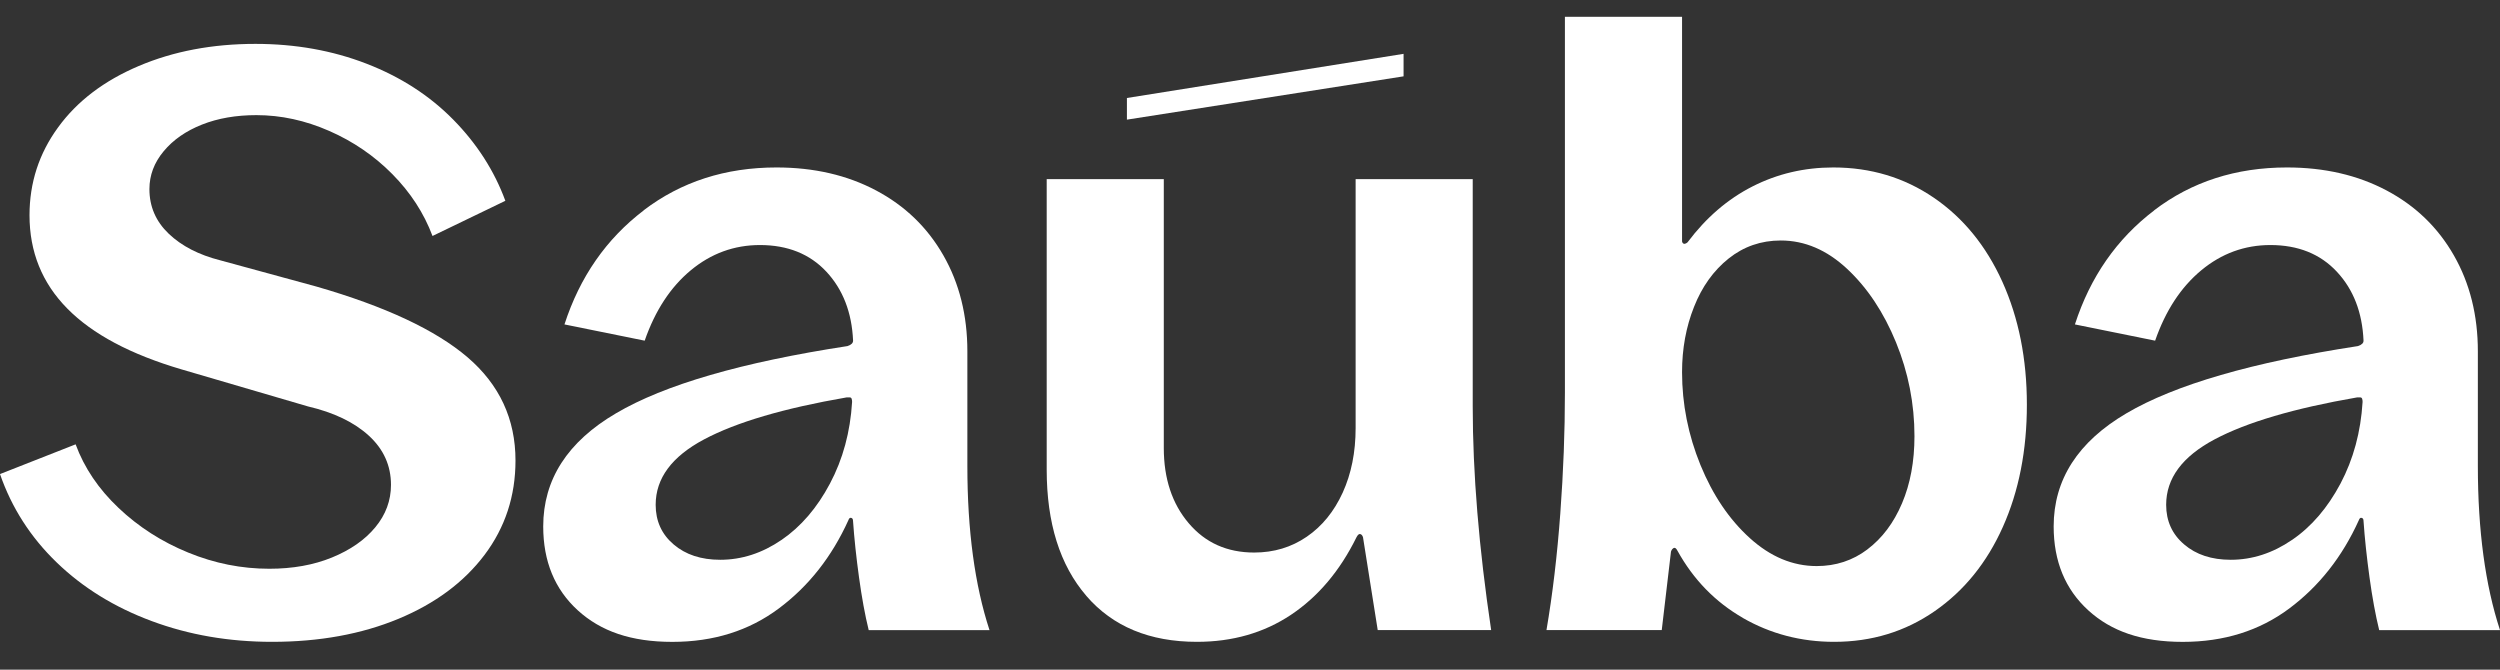 <svg width="56" height="15" viewBox="0 0 56 15" fill="none" xmlns="http://www.w3.org/2000/svg">
<rect x="0" y="0" width="56" height="15" fill="#333333" stroke="none"/>
<g clip-path="url(#clip0_1725_16252)">
<path d="M3.398 13.912C2.565 13.603 1.856 13.165 1.27 12.599C0.685 12.034 0.261 11.374 0 10.619L1.694 9.953C1.887 10.478 2.207 10.953 2.655 11.377C3.102 11.801 3.622 12.135 4.214 12.377C4.806 12.62 5.412 12.74 6.032 12.74C6.555 12.74 7.023 12.657 7.436 12.488C7.849 12.319 8.173 12.094 8.407 11.811C8.641 11.528 8.758 11.212 8.758 10.861C8.758 10.43 8.593 10.063 8.263 9.76C7.932 9.457 7.477 9.239 6.899 9.104L4.069 8.275C2.926 7.939 2.072 7.485 1.508 6.912C0.943 6.34 0.661 5.643 0.661 4.821C0.661 4.094 0.874 3.437 1.302 2.852C1.728 2.266 2.331 1.808 3.109 1.478C3.886 1.148 4.758 0.983 5.722 0.983C6.617 0.983 7.446 1.131 8.211 1.427C8.975 1.723 9.623 2.141 10.153 2.68C10.683 3.219 11.072 3.825 11.32 4.498L9.688 5.286C9.496 4.774 9.196 4.313 8.79 3.902C8.384 3.491 7.912 3.168 7.375 2.933C6.837 2.697 6.294 2.579 5.743 2.579C5.288 2.579 4.882 2.649 4.524 2.791C4.166 2.933 3.88 3.131 3.667 3.387C3.453 3.643 3.347 3.926 3.347 4.236C3.347 4.627 3.491 4.96 3.78 5.236C4.07 5.512 4.455 5.71 4.937 5.832L7.085 6.418C8.628 6.862 9.757 7.391 10.473 8.003C11.189 8.616 11.547 9.387 11.547 10.316C11.547 11.111 11.316 11.815 10.855 12.428C10.393 13.041 9.75 13.519 8.924 13.862C8.097 14.205 7.154 14.377 6.094 14.377C5.13 14.377 4.231 14.222 3.398 13.912Z" fill="white"/>
<path d="M14.419 4.71C15.258 4.071 16.25 3.751 17.393 3.751C18.233 3.751 18.977 3.923 19.624 4.266C20.271 4.609 20.774 5.094 21.132 5.721C21.49 6.347 21.669 7.064 21.669 7.872V10.438C21.669 11.879 21.834 13.104 22.165 14.115H19.459C19.376 13.778 19.304 13.384 19.242 12.933C19.18 12.482 19.135 12.061 19.108 11.671C19.108 11.63 19.094 11.607 19.067 11.6C19.039 11.593 19.018 11.61 19.005 11.65C18.633 12.472 18.113 13.132 17.445 13.63C16.777 14.129 15.982 14.378 15.06 14.378C14.137 14.378 13.459 14.142 12.942 13.671C12.426 13.2 12.168 12.573 12.168 11.792C12.168 10.742 12.711 9.896 13.8 9.257C14.887 8.617 16.616 8.115 18.985 7.752C19.026 7.739 19.057 7.721 19.078 7.701C19.098 7.681 19.109 7.658 19.109 7.631C19.081 6.998 18.881 6.483 18.51 6.085C18.139 5.688 17.642 5.489 17.023 5.489C16.444 5.489 15.928 5.678 15.473 6.055C15.019 6.432 14.675 6.957 14.441 7.631L12.644 7.267C12.988 6.204 13.58 5.352 14.42 4.712L14.419 4.71ZM17.507 12.094C17.94 11.798 18.302 11.377 18.591 10.832C18.881 10.286 19.046 9.677 19.087 9.003C19.087 8.976 19.084 8.953 19.077 8.933C19.07 8.913 19.056 8.902 19.035 8.902H18.963C17.558 9.145 16.495 9.458 15.772 9.842C15.049 10.226 14.687 10.714 14.687 11.307C14.687 11.67 14.821 11.967 15.089 12.195C15.358 12.425 15.705 12.539 16.133 12.539C16.614 12.539 17.073 12.391 17.506 12.094H17.507Z" fill="white"/>
<path d="M24.334 13.347C23.741 12.659 23.446 11.717 23.446 10.518V4.013H26.069V10.033C26.069 10.721 26.255 11.283 26.627 11.72C26.998 12.158 27.487 12.377 28.094 12.377C28.534 12.377 28.927 12.259 29.271 12.023C29.615 11.788 29.883 11.458 30.077 11.034C30.27 10.609 30.366 10.128 30.366 9.589V4.013H32.989V9.104C32.989 10.598 33.127 12.269 33.402 14.114H30.861L30.531 12.033C30.517 11.992 30.496 11.969 30.469 11.963C30.441 11.956 30.414 11.98 30.386 12.033C30.015 12.787 29.525 13.366 28.919 13.771C28.314 14.175 27.611 14.377 26.812 14.377C25.752 14.377 24.925 14.034 24.333 13.347H24.334ZM31.44 1.71V1.206L25.243 2.195V2.68L31.44 1.71Z" fill="white"/>
<path d="M39.041 13.841C38.421 13.485 37.933 12.983 37.575 12.336C37.547 12.282 37.52 12.262 37.492 12.275C37.464 12.289 37.443 12.316 37.43 12.356L37.223 14.114H34.641C34.779 13.306 34.882 12.434 34.951 11.498C35.02 10.562 35.054 9.663 35.054 8.801V0.377H37.678V5.407C37.678 5.421 37.685 5.434 37.698 5.448C37.712 5.461 37.729 5.465 37.75 5.458C37.77 5.451 37.787 5.441 37.801 5.428C38.215 4.876 38.7 4.458 39.258 4.175C39.815 3.892 40.418 3.751 41.065 3.751C41.904 3.751 42.655 3.977 43.316 4.428C43.977 4.879 44.49 5.508 44.855 6.316C45.219 7.125 45.402 8.04 45.402 9.064C45.402 10.087 45.223 11 44.865 11.801C44.507 12.603 43.998 13.232 43.337 13.69C42.676 14.148 41.925 14.377 41.085 14.377C40.342 14.377 39.66 14.198 39.04 13.842L39.041 13.841ZM41.83 12.306C42.161 12.056 42.419 11.713 42.605 11.275C42.791 10.838 42.884 10.336 42.884 9.77C42.884 9.043 42.746 8.343 42.471 7.67C42.195 6.996 41.83 6.447 41.376 6.023C40.922 5.599 40.426 5.387 39.889 5.387C39.448 5.387 39.059 5.522 38.721 5.791C38.384 6.06 38.125 6.421 37.947 6.872C37.767 7.323 37.678 7.811 37.678 8.337C37.678 9.051 37.816 9.744 38.091 10.418C38.367 11.091 38.735 11.636 39.197 12.054C39.658 12.471 40.157 12.68 40.694 12.68C41.121 12.68 41.5 12.556 41.831 12.306L41.83 12.306Z" fill="white"/>
<path d="M48.254 4.71C49.093 4.071 50.085 3.751 51.228 3.751C52.068 3.751 52.812 3.923 53.459 4.266C54.106 4.609 54.609 5.094 54.967 5.721C55.325 6.347 55.504 7.064 55.504 7.872V10.438C55.504 11.879 55.669 13.104 56 14.115H53.294C53.211 13.778 53.139 13.384 53.077 12.933C53.015 12.482 52.97 12.061 52.943 11.671C52.943 11.63 52.929 11.607 52.901 11.6C52.874 11.593 52.853 11.61 52.839 11.65C52.468 12.472 51.947 13.132 51.28 13.63C50.612 14.129 49.816 14.378 48.894 14.378C47.972 14.378 47.293 14.142 46.777 13.671C46.261 13.2 46.002 12.573 46.002 11.792C46.002 10.742 46.546 9.896 47.634 9.257C48.722 8.617 50.451 8.115 52.819 7.752C52.861 7.739 52.891 7.721 52.912 7.701C52.934 7.681 52.943 7.658 52.943 7.631C52.916 6.998 52.716 6.483 52.344 6.085C51.973 5.688 51.477 5.489 50.857 5.489C50.279 5.489 49.763 5.678 49.308 6.055C48.854 6.432 48.509 6.957 48.275 7.631L46.478 7.267C46.822 6.204 47.414 5.352 48.255 4.712L48.254 4.71ZM51.342 12.094C51.776 11.798 52.137 11.377 52.427 10.832C52.716 10.286 52.881 9.677 52.922 9.003C52.922 8.976 52.919 8.953 52.912 8.933C52.905 8.913 52.891 8.902 52.87 8.902H52.798C51.394 9.145 50.33 9.458 49.607 9.842C48.884 10.226 48.522 10.714 48.522 11.307C48.522 11.67 48.656 11.967 48.925 12.195C49.193 12.425 49.541 12.539 49.968 12.539C50.449 12.539 50.908 12.391 51.341 12.094H51.342Z" fill="white"/>
</g>
<defs>
<clipPath id="clip0_1725_16252">
<rect width="56" height="14" fill="white" transform="translate(0 0.377)"/>
</clipPath>
</defs>
</svg>
